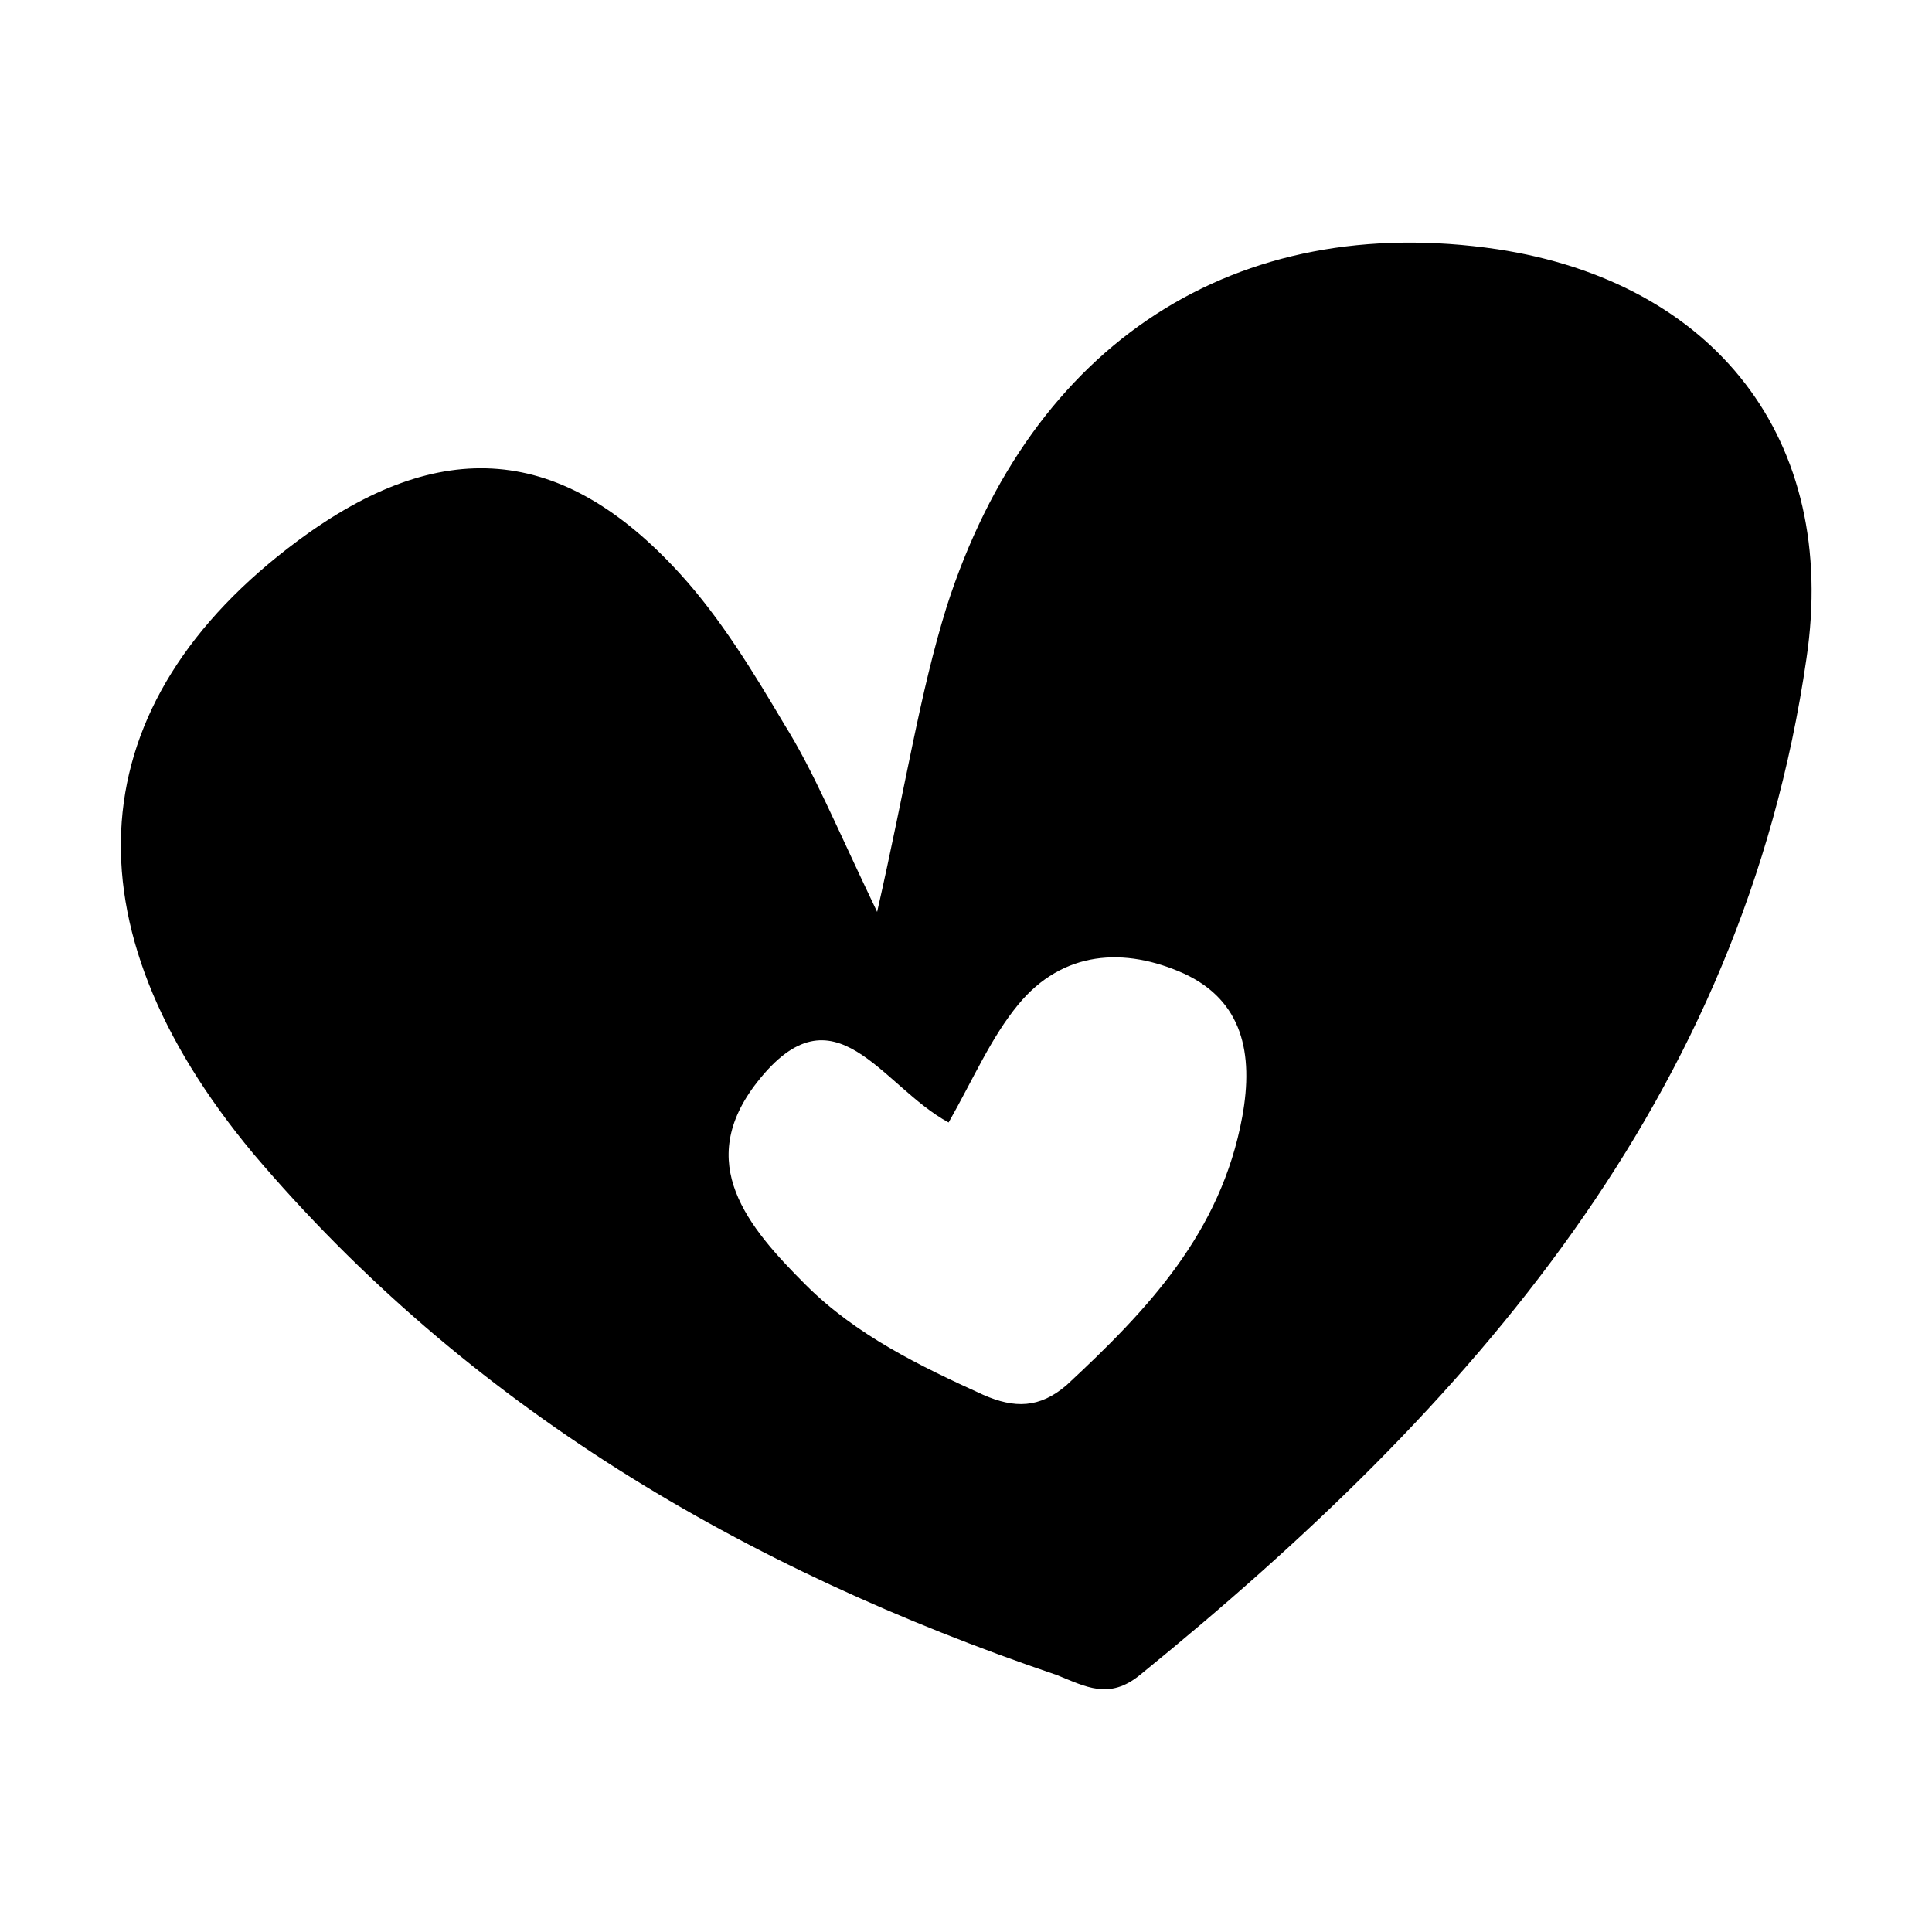<svg width="64" height="64" viewBox="0 0 1000 1000" xmlns="http://www.w3.org/2000/svg"><path d="M454 472c15-66 22-113 36-158 44-137 150-205 285-185 112 17 177 98 160 212-33 228-174 387-345 526-16 13-28 6-43 0-162-55-305-139-416-270-99-119-90-233 23-317 74-55 137-50 198 17 21 23 38 51 54 78 15 24 26 51 48 97zm37 109c-35-19-59-72-99-21-33 42-5 75 25 105 26 26 59 42 92 57 16 7 29 7 43-5 42-39 80-79 91-139 6-33 0-60-30-74-31-14-63-12-86 16-14 17-23 38-36 61z"/></svg>